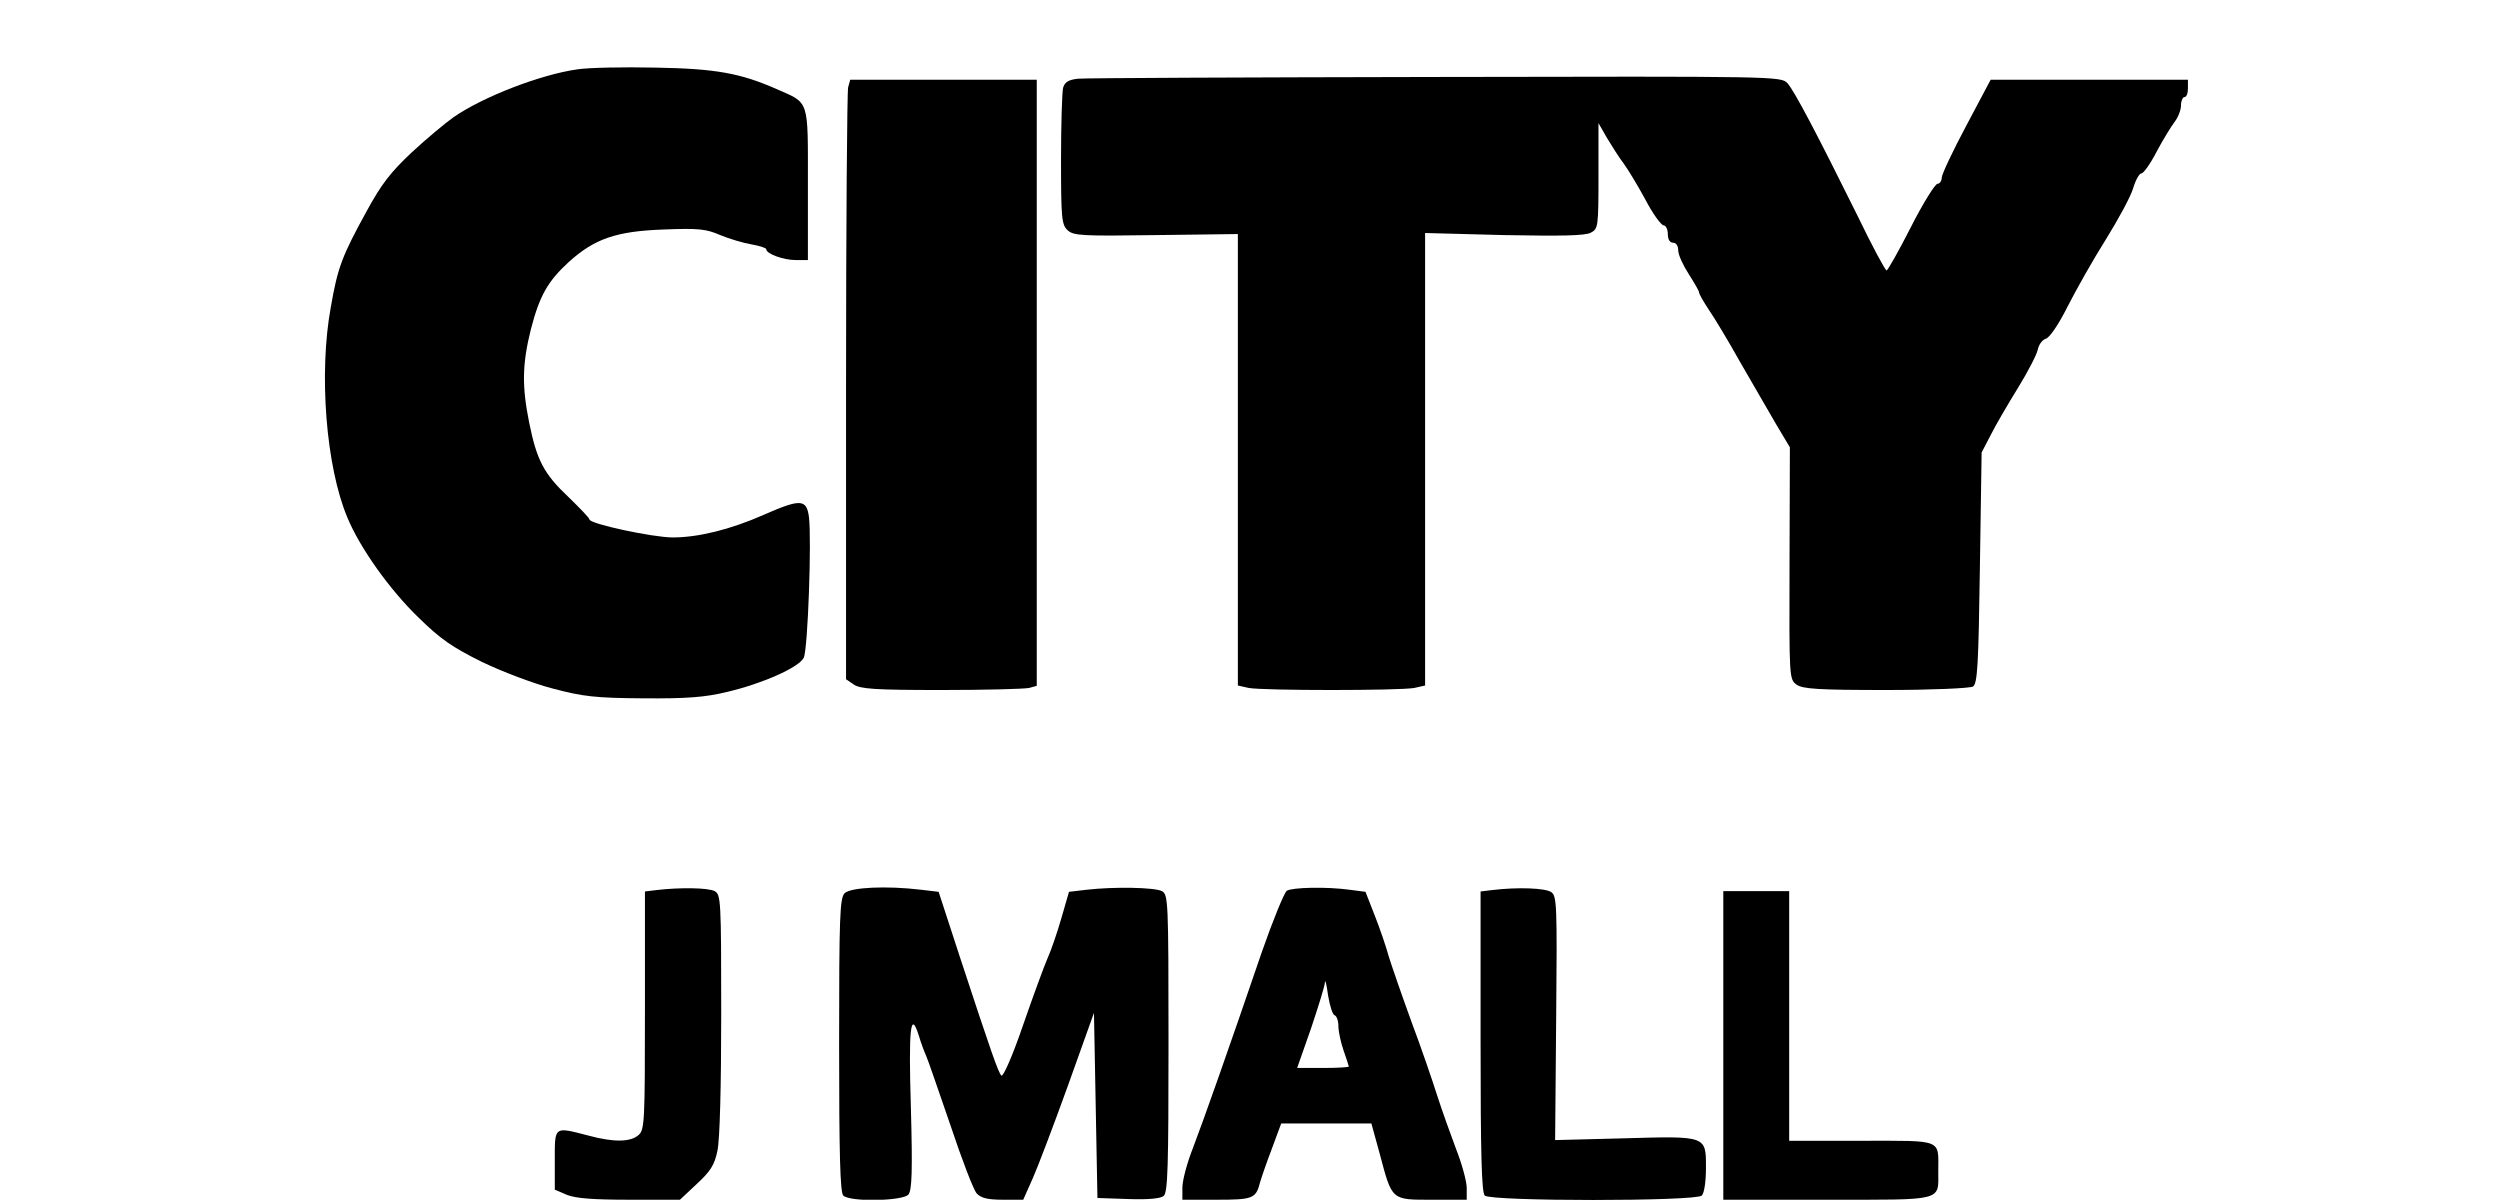<?xml version="1.0" encoding="UTF-8" standalone="yes"?>
<svg version="1.0" xmlns="http://www.w3.org/2000/svg" width="721" height="346" viewBox="0 0 721 346" preserveAspectRatio="xMidYMid meet">
  <g transform="translate(0,346) scale(0.1,-0.1)" fill="#000000" stroke="none">
    <path d="M1665 3260 c-106 -15 -272 -79 -357 -138 -24 -17 -78 -62 -120 -101
-61 -57 -88 -92 -130 -169 -72 -131 -84 -163 -104 -278 -35 -191 -14 -460 48
-607 36 -87 122 -208 205 -288 63 -62 98 -86 183 -128 58 -28 150 -63 205 -77
87 -23 122 -27 260 -28 124 -1 178 3 240 18 103 24 209 71 223 99 12 25 23
342 15 406 -7 52 -24 53 -131 6 -95 -42 -188 -65 -262 -65 -56 0 -240 39 -240
52 0 4 -28 33 -61 65 -70 66 -91 105 -113 215 -21 104 -20 168 5 268 25 97 49
139 109 194 75 68 138 89 272 94 102 4 124 2 165 -16 27 -11 67 -23 91 -27 23
-4 42 -10 42 -14 0 -13 49 -31 85 -31 l35 0 0 218 c0 249 5 233 -90 275 -105
46 -175 59 -350 62 -91 2 -192 0 -225 -5z"/>
    <path d="M3109 3233 c-28 -3 -38 -10 -43 -26 -3 -12 -6 -106 -6 -208 0 -170 2
-187 19 -203 17 -16 43 -17 255 -14 l236 3 0 -651 0 -651 31 -7 c41 -8 437 -8
478 0 l31 7 0 652 0 653 228 -6 c165 -3 234 -2 250 7 21 11 22 17 22 164 l0
152 24 -42 c14 -23 35 -57 49 -75 13 -18 42 -66 63 -105 21 -40 45 -73 52 -73
6 0 12 -11 12 -25 0 -16 6 -25 15 -25 9 0 15 -9 15 -22 0 -13 14 -43 30 -68
16 -25 30 -49 30 -53 0 -5 13 -27 28 -50 16 -23 57 -91 91 -152 35 -60 81
-140 103 -178 l40 -67 -1 -335 c-1 -334 -1 -334 21 -350 19 -12 61 -15 258
-15 130 0 242 5 250 10 13 8 16 61 20 342 l5 333 26 50 c14 28 49 88 78 135
29 47 55 97 58 112 3 14 13 28 23 31 11 3 37 41 63 93 25 49 74 136 110 193
36 58 72 124 79 148 7 24 18 43 24 43 6 0 26 28 44 63 18 34 42 73 52 86 10
13 18 34 18 47 0 13 5 24 10 24 6 0 10 11 10 25 l0 25 -285 0 -284 0 -70 -132
c-39 -73 -71 -141 -71 -150 0 -10 -6 -18 -12 -18 -7 0 -42 -56 -77 -125 -35
-69 -67 -125 -70 -125 -4 0 -42 71 -84 158 -116 234 -182 360 -202 382 -18 20
-32 20 -1014 18 -548 -1 -1012 -3 -1032 -5z"/>
    <path d="M2446 3208 c-3 -13 -6 -402 -6 -865 l0 -842 22 -15 c19 -13 60 -16
253 -16 126 0 240 3 253 6 l22 6 0 874 0 874 -269 0 -269 0 -6 -22z"/>
    <path d="M1893 893 l-33 -4 0 -343 c0 -319 -1 -344 -18 -359 -23 -21 -71 -22
-145 -2 -100 26 -97 28 -97 -71 l0 -85 35 -15 c25 -10 75 -14 180 -14 l146 0
49 46 c39 36 51 55 59 95 7 30 11 188 11 394 0 330 -1 345 -19 355 -19 10
-101 11 -168 3z"/>
    <path d="M2436 884 c-14 -14 -16 -67 -16 -438 0 -315 3 -425 12 -434 19 -19
172 -16 188 3 10 13 12 67 7 250 -7 231 -1 284 23 208 6 -21 16 -47 21 -58 5
-11 36 -101 70 -200 33 -99 67 -188 76 -197 12 -13 31 -18 75 -18 l59 0 28 63
c15 34 61 155 102 269 l74 207 5 -267 5 -267 88 -3 c57 -2 94 1 103 9 12 9 14
85 14 440 0 413 -1 429 -19 439 -22 11 -138 13 -217 4 l-51 -6 -22 -76 c-12
-42 -30 -94 -40 -116 -10 -23 -42 -110 -71 -194 -29 -85 -57 -149 -62 -144 -9
9 -29 66 -120 343 l-61 187 -51 6 c-99 12 -203 7 -220 -10z"/>
    <path d="M3711 891 c-7 -5 -40 -85 -72 -177 -96 -281 -168 -485 -199 -566 -17
-43 -30 -93 -30 -113 l0 -35 99 0 c104 0 113 3 125 50 4 14 19 58 34 97 l27
73 130 0 130 0 24 -87 c36 -136 33 -133 151 -133 l100 0 0 34 c0 19 -14 70
-31 113 -16 43 -41 112 -54 153 -13 41 -46 138 -75 215 -28 77 -57 161 -65
187 -7 26 -25 79 -40 117 l-27 69 -46 6 c-65 9 -165 7 -181 -3z m138 -359 c6
-2 11 -16 11 -32 0 -15 7 -47 15 -70 8 -23 15 -44 15 -46 0 -2 -34 -4 -74 -4
l-75 0 40 114 c21 63 40 123 40 133 1 10 5 -7 9 -37 5 -30 13 -56 19 -58z"/>
    <path d="M4303 893 l-33 -4 0 -433 c0 -323 3 -435 12 -444 17 -17 609 -17 626
0 7 7 12 40 12 80 0 93 3 92 -240 85 l-195 -5 3 351 c3 325 2 353 -14 364 -17
12 -97 15 -171 6z"/>
    <path d="M4970 445 l0 -445 300 0 c339 0 320 -5 320 82 0 94 16 88 -221 88
l-209 0 0 360 0 360 -95 0 -95 0 0 -445z"/>
  </g>
</svg>